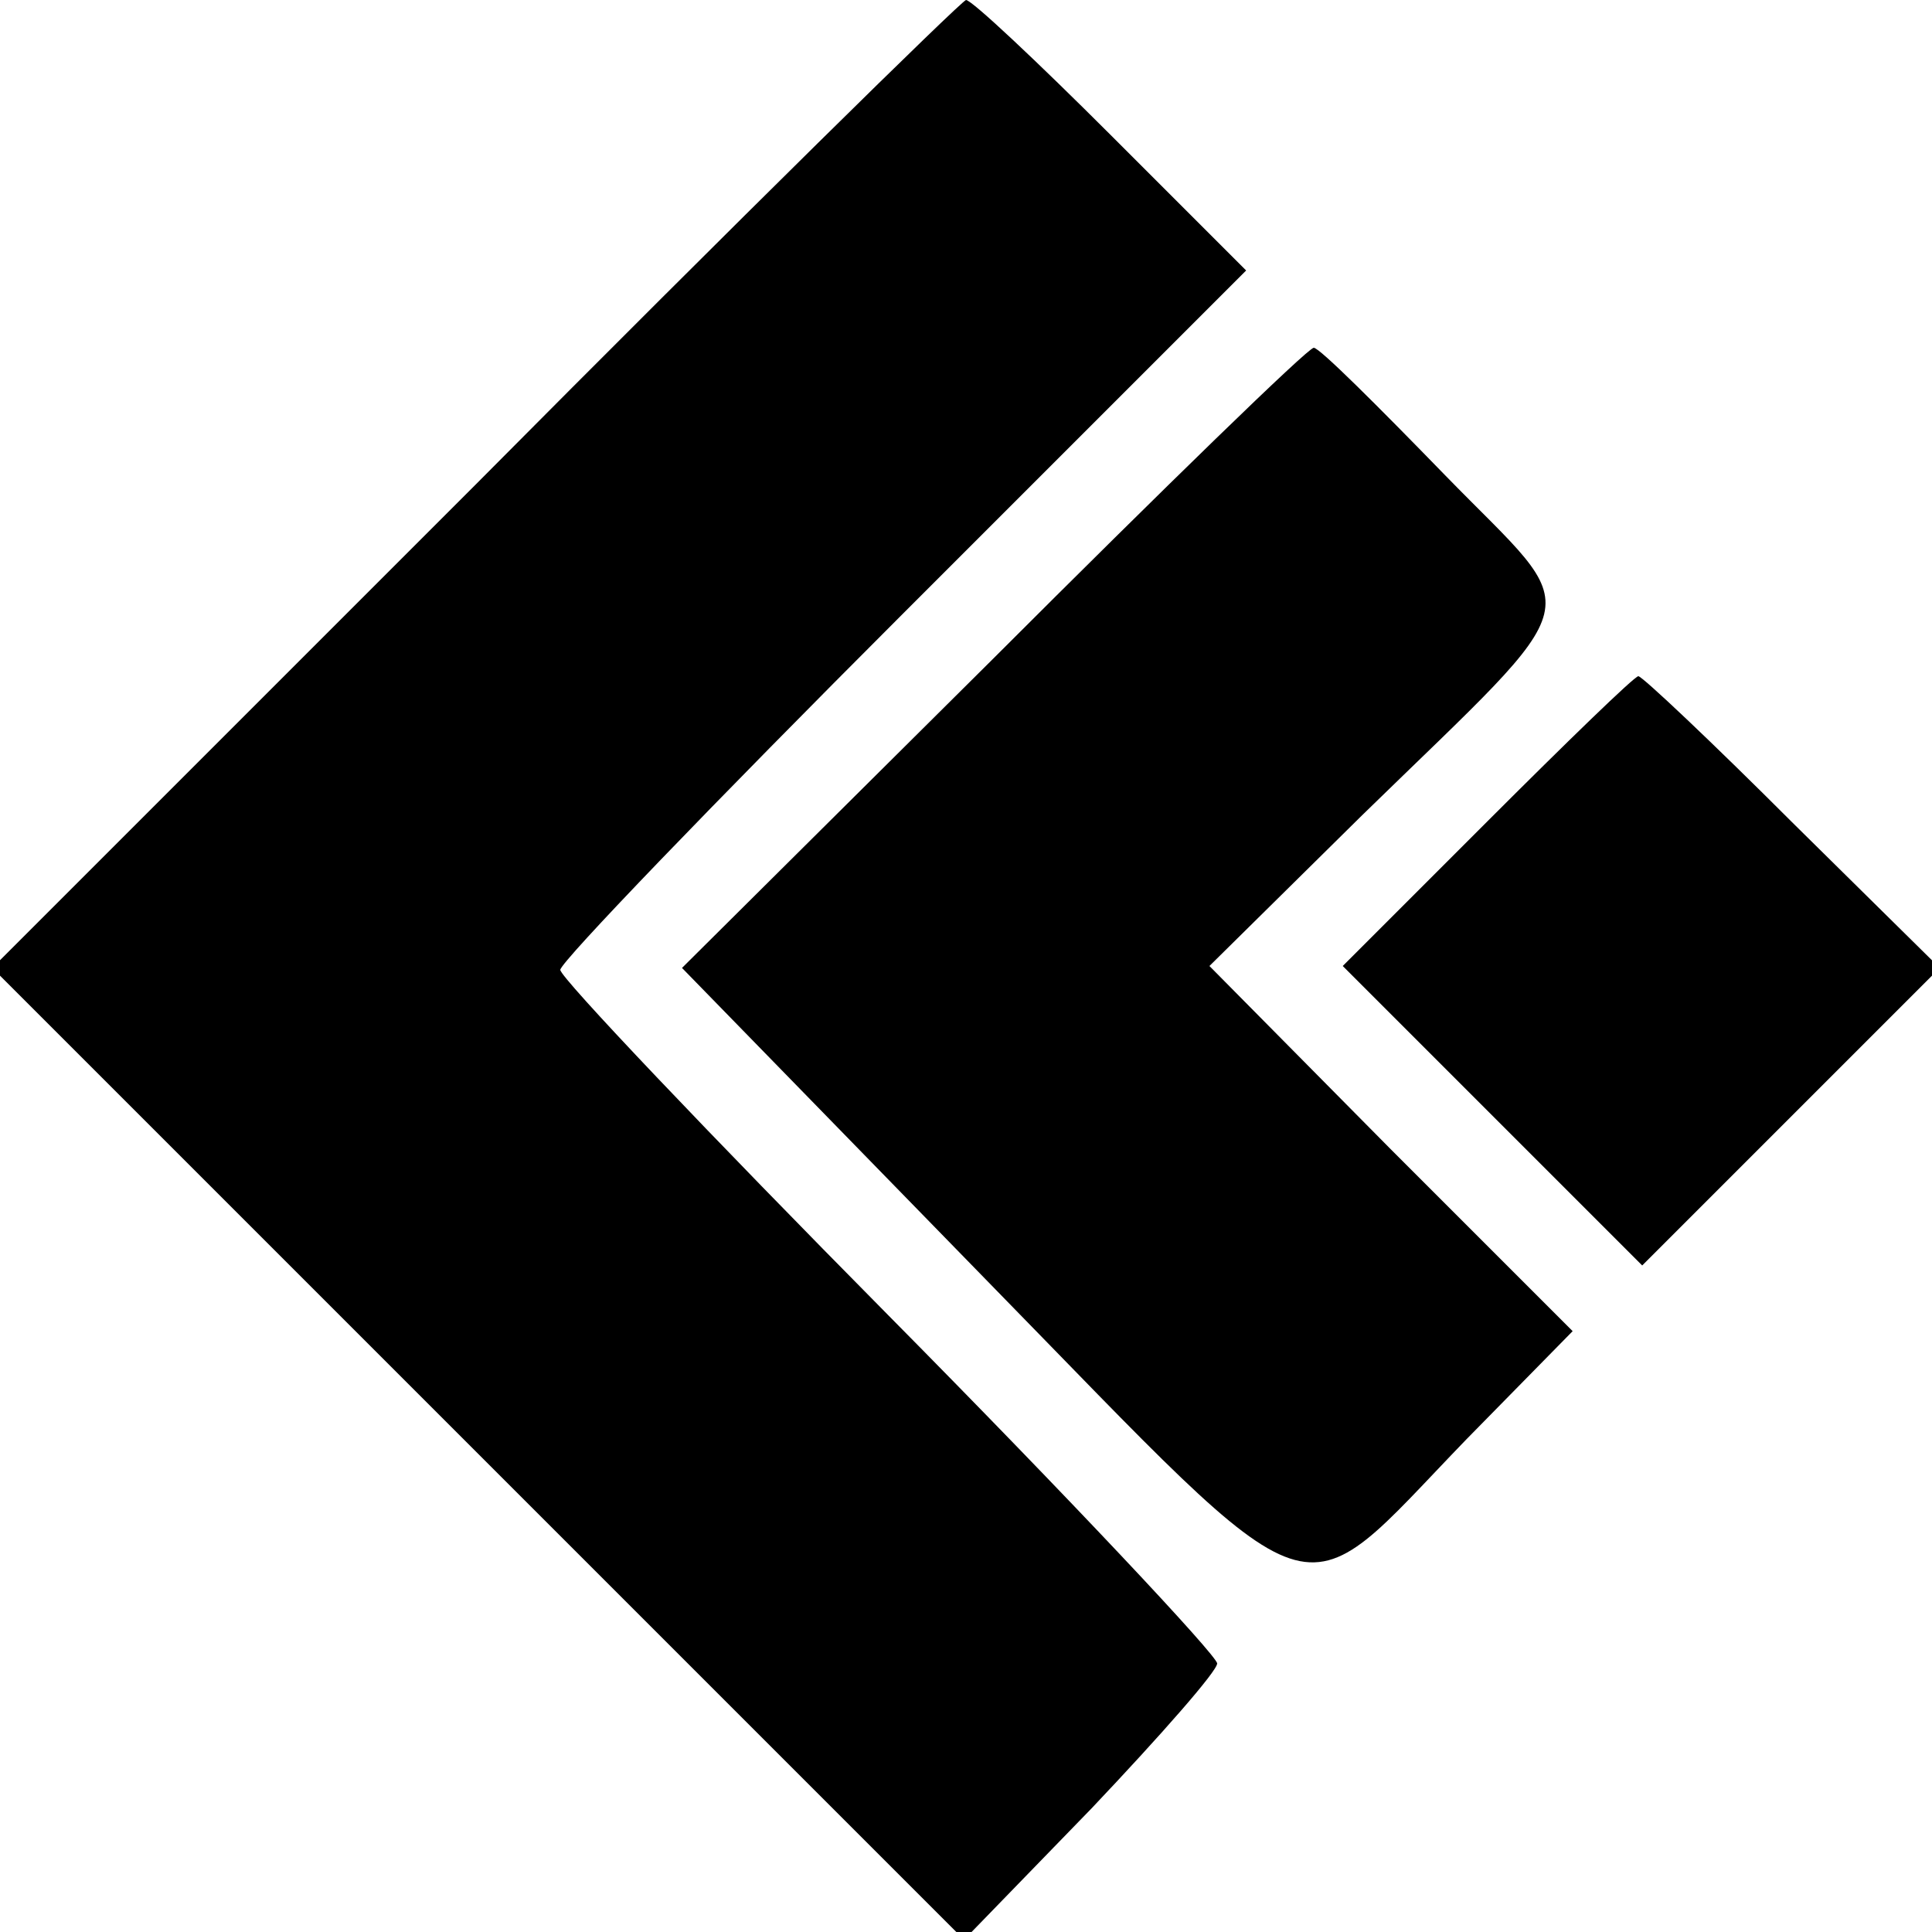<?xml version="1.0" standalone="no"?>
<!DOCTYPE svg PUBLIC "-//W3C//DTD SVG 20010904//EN"
 "http://www.w3.org/TR/2001/REC-SVG-20010904/DTD/svg10.dtd">
<svg version="1.0" xmlns="http://www.w3.org/2000/svg"
 width="100pt" height="100pt" viewBox="0 0 100 100"
 preserveAspectRatio="xMidYMid meet">
<g transform="translate(0,100) scale(0.1,-0.1)"
fill="#000000" stroke="none">
<path d="M246 749 l-250 -250 252 -252 251 -251 66 68 c36 38 65 71 65 75 0 4
-76 85 -170 180 -93 94 -170 175 -170 179 0 4 80 87 177 184 l178 178 -70 70
c-38 38 -72 70 -75 70 -3 -1 -117 -113 -254 -251z"/>
<path d="M514 659 l-161 -160 157 -161 c178 -182 159 -176 249 -83 l55 56 -94
94 -94 95 79 78 c121 118 116 101 43 176 -35 36 -65 66 -68 66 -3 0 -77 -72
-166 -161z"/>
<path d="M770 575 l-75 -75 78 -78 77 -77 77 77 77 77 -76 75 c-42 42 -78 76
-80 76 -2 0 -37 -34 -78 -75z"/>
</g>
</svg>
